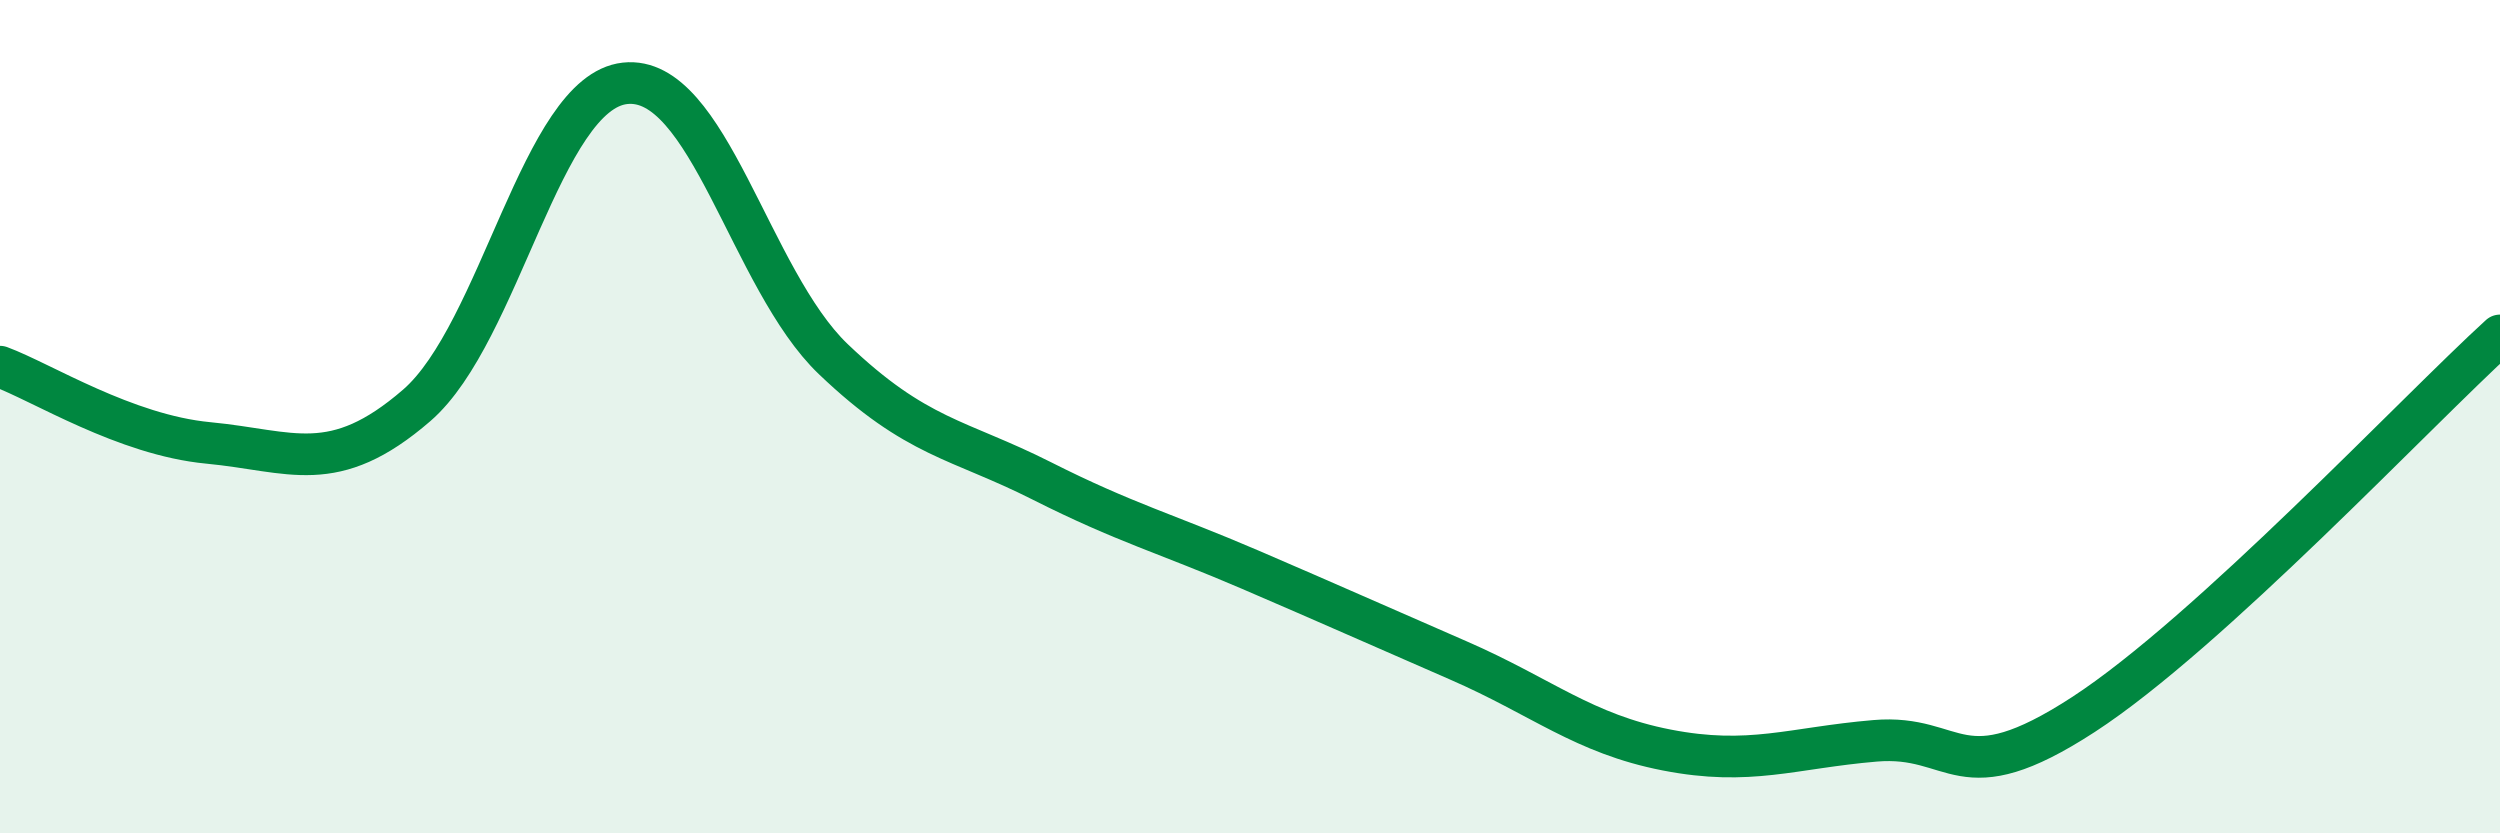 
    <svg width="60" height="20" viewBox="0 0 60 20" xmlns="http://www.w3.org/2000/svg">
      <path
        d="M 0,8.8 C 1,9.17 3,10.44 5,10.63 C 7,10.82 8,11.46 10,9.73 C 12,8 13,2.22 15,2 C 17,1.78 18,6.71 20,8.62 C 22,10.53 23,10.53 25,11.54 C 27,12.55 28,12.81 30,13.67 C 32,14.53 33,14.98 35,15.85 C 37,16.72 38,17.61 40,18 C 42,18.39 43,17.95 45,17.78 C 47,17.61 47,19.1 50,17.15 C 53,15.2 58,9.87 60,8.05L60 20L0 20Z"
        fill="#008740"
        opacity="0.1"
        stroke-linecap="round"
        stroke-linejoin="round"
      />
      <path
        d="M 0,8.8 C 1,9.17 3,10.44 5,10.63 C 7,10.82 8,11.46 10,9.73 C 12,8 13,2.22 15,2 C 17,1.78 18,6.71 20,8.62 C 22,10.53 23,10.53 25,11.54 C 27,12.55 28,12.81 30,13.67 C 32,14.53 33,14.98 35,15.85 C 37,16.72 38,17.61 40,18 C 42,18.39 43,17.95 45,17.78 C 47,17.61 47,19.1 50,17.15 C 53,15.2 58,9.87 60,8.05"
        stroke="#008740"
        stroke-width="1"
        fill="none"
        stroke-linecap="round"
        stroke-linejoin="round"
      />
    </svg>
  